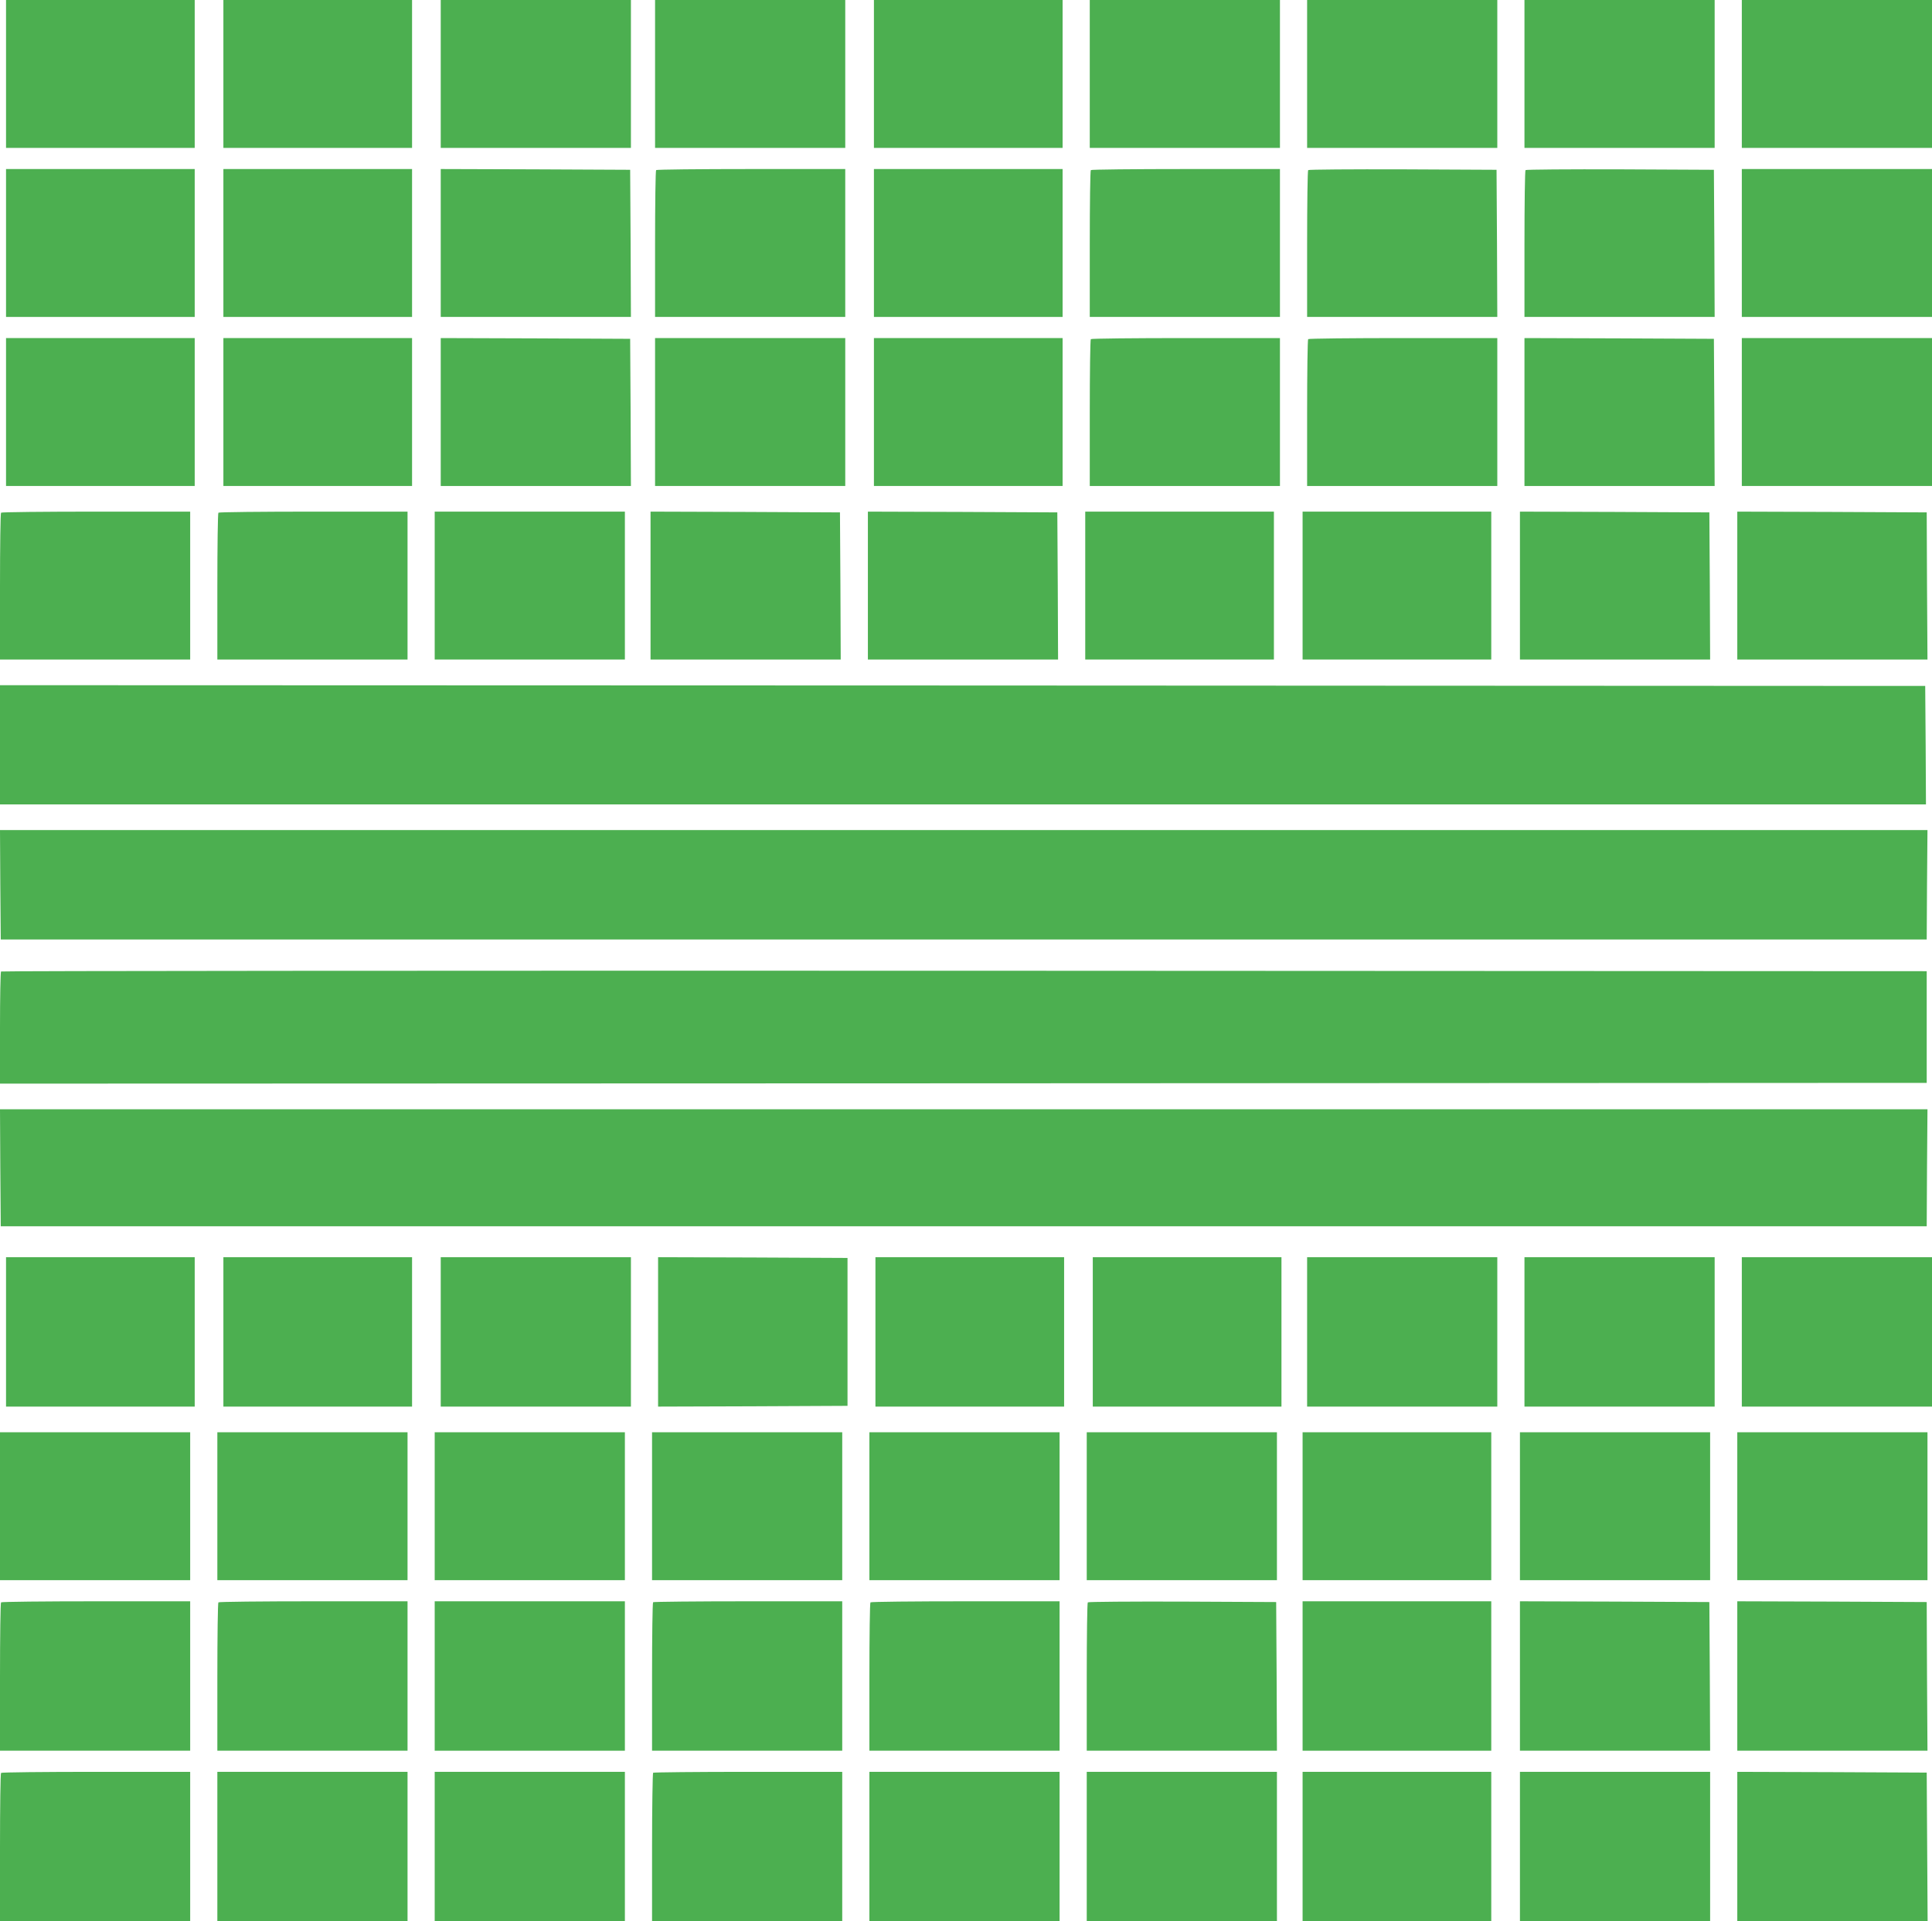 <?xml version="1.0" standalone="no"?>
<!DOCTYPE svg PUBLIC "-//W3C//DTD SVG 20010904//EN"
 "http://www.w3.org/TR/2001/REC-SVG-20010904/DTD/svg10.dtd">
<svg version="1.0" xmlns="http://www.w3.org/2000/svg"
 width="1280pt" height="1273pt" viewBox="0 0 1280 1273"
 preserveAspectRatio="xMidYMid meet">
<g transform="translate(0,1273) scale(0.1,-0.1)"
fill="#4caf50" stroke="none">
<path d="M40 12240 l0 -490 625 0 625 0 0 490 0 490 -625 0 -625 0 0 -490z"/>
<path d="M1480 12240 l0 -490 625 0 625 0 0 490 0 490 -625 0 -625 0 0 -490z"/>
<path d="M2920 12240 l0 -490 630 0 630 0 0 490 0 490 -630 0 -630 0 0 -490z"/>
<path d="M4340 12240 l0 -490 630 0 630 0 0 490 0 490 -630 0 -630 0 0 -490z"/>
<path d="M5790 12240 l0 -490 625 0 625 0 0 490 0 490 -625 0 -625 0 0 -490z"/>
<path d="M7220 12240 l0 -490 630 0 630 0 0 490 0 490 -630 0 -630 0 0 -490z"/>
<path d="M8660 12240 l0 -490 630 0 630 0 0 490 0 490 -630 0 -630 0 0 -490z"/>
<path d="M10100 12240 l0 -490 630 0 630 0 0 490 0 490 -630 0 -630 0 0 -490z"/>
<path d="M11540 12240 l0 -490 630 0 630 0 0 490 0 490 -630 0 -630 0 0 -490z"/>
<path d="M40 11120 l0 -490 625 0 625 0 0 490 0 490 -625 0 -625 0 0 -490z"/>
<path d="M1480 11120 l0 -490 625 0 625 0 0 490 0 490 -625 0 -625 0 0 -490z"/>
<path d="M2920 11120 l0 -490 630 0 630 0 -2 488 -3 487 -627 3 -628 2 0 -490z"/>
<path d="M4347 11603 c-4 -3 -7 -224 -7 -490 l0 -483 630 0 630 0 0 490 0 490
-623 0 c-343 0 -627 -3 -630 -7z"/>
<path d="M5790 11120 l0 -490 625 0 625 0 0 490 0 490 -625 0 -625 0 0 -490z"/>
<path d="M7227 11603 c-4 -3 -7 -224 -7 -490 l0 -483 630 0 630 0 0 490 0 490
-623 0 c-343 0 -627 -3 -630 -7z"/>
<path d="M8667 11603 c-4 -3 -7 -224 -7 -490 l0 -483 630 0 630 0 -2 488 -3
487 -621 3 c-341 1 -624 -1 -627 -5z"/>
<path d="M10107 11603 c-4 -3 -7 -224 -7 -490 l0 -483 630 0 630 0 -2 488 -3
487 -621 3 c-341 1 -624 -1 -627 -5z"/>
<path d="M11540 11120 l0 -490 630 0 630 0 0 490 0 490 -630 0 -630 0 0 -490z"/>
<path d="M40 10000 l0 -490 625 0 625 0 0 490 0 490 -625 0 -625 0 0 -490z"/>
<path d="M1480 10000 l0 -490 625 0 625 0 0 490 0 490 -625 0 -625 0 0 -490z"/>
<path d="M2920 10000 l0 -490 630 0 630 0 -2 488 -3 487 -627 3 -628 2 0 -490z"/>
<path d="M4340 10000 l0 -490 630 0 630 0 0 490 0 490 -630 0 -630 0 0 -490z"/>
<path d="M5790 10000 l0 -490 625 0 625 0 0 490 0 490 -625 0 -625 0 0 -490z"/>
<path d="M7227 10483 c-4 -3 -7 -224 -7 -490 l0 -483 630 0 630 0 0 490 0 490
-623 0 c-343 0 -627 -3 -630 -7z"/>
<path d="M8667 10483 c-4 -3 -7 -224 -7 -490 l0 -483 630 0 630 0 0 490 0 490
-623 0 c-343 0 -627 -3 -630 -7z"/>
<path d="M10100 10000 l0 -490 630 0 630 0 -2 488 -3 487 -627 3 -628 2 0
-490z"/>
<path d="M11540 10000 l0 -490 630 0 630 0 0 490 0 490 -630 0 -630 0 0 -490z"/>
<path d="M7 9333 c-4 -3 -7 -224 -7 -490 l0 -483 630 0 630 0 0 490 0 490
-623 0 c-343 0 -627 -3 -630 -7z"/>
<path d="M1447 9333 c-4 -3 -7 -224 -7 -490 l0 -483 630 0 630 0 0 490 0 490
-623 0 c-343 0 -627 -3 -630 -7z"/>
<path d="M2880 8850 l0 -490 630 0 630 0 0 490 0 490 -630 0 -630 0 0 -490z"/>
<path d="M4310 8850 l0 -490 630 0 630 0 -2 488 -3 487 -627 3 -628 2 0 -490z"/>
<path d="M5750 8850 l0 -490 630 0 630 0 -2 488 -3 487 -627 3 -628 2 0 -490z"/>
<path d="M7190 8850 l0 -490 625 0 625 0 0 490 0 490 -625 0 -625 0 0 -490z"/>
<path d="M8630 8850 l0 -490 625 0 625 0 0 490 0 490 -625 0 -625 0 0 -490z"/>
<path d="M10070 8850 l0 -490 630 0 630 0 -2 488 -3 487 -627 3 -628 2 0 -490z"/>
<path d="M11510 8850 l0 -490 630 0 630 0 -3 488 -2 487 -627 3 -628 2 0 -490z"/>
<path d="M0 7795 l0 -395 6380 0 6380 0 -2 393 -3 392 -6377 3 -6378 2 0 -395z"/>
<path d="M2 6868 l3 -363 6380 0 6380 0 2 363 3 362 -6385 0 -6385 0 2 -362z"/>
<path d="M7 6293 c-4 -3 -7 -172 -7 -375 l0 -368 6383 2 6382 3 0 370 0 370
-6376 3 c-3507 1 -6379 -1 -6382 -5z"/>
<path d="M2 4993 l3 -388 6380 0 6380 0 2 388 3 387 -6385 0 -6385 0 2 -387z"/>
<path d="M40 3905 l0 -495 625 0 625 0 0 495 0 495 -625 0 -625 0 0 -495z"/>
<path d="M1480 3905 l0 -495 625 0 625 0 0 495 0 495 -625 0 -625 0 0 -495z"/>
<path d="M2920 3905 l0 -495 630 0 630 0 0 495 0 495 -630 0 -630 0 0 -495z"/>
<path d="M4360 3905 l0 -495 628 2 627 3 0 490 0 490 -627 3 -628 2 0 -495z"/>
<path d="M5800 3905 l0 -495 625 0 625 0 0 495 0 495 -625 0 -625 0 0 -495z"/>
<path d="M7240 3905 l0 -495 625 0 625 0 0 495 0 495 -625 0 -625 0 0 -495z"/>
<path d="M8660 3905 l0 -495 630 0 630 0 0 495 0 495 -630 0 -630 0 0 -495z"/>
<path d="M10100 3905 l0 -495 630 0 630 0 0 495 0 495 -630 0 -630 0 0 -495z"/>
<path d="M11540 3905 l0 -495 630 0 630 0 0 495 0 495 -630 0 -630 0 0 -495z"/>
<path d="M0 2750 l0 -490 630 0 630 0 0 490 0 490 -630 0 -630 0 0 -490z"/>
<path d="M1440 2750 l0 -490 630 0 630 0 0 490 0 490 -630 0 -630 0 0 -490z"/>
<path d="M2880 2750 l0 -490 630 0 630 0 0 490 0 490 -630 0 -630 0 0 -490z"/>
<path d="M4320 2750 l0 -490 630 0 630 0 0 490 0 490 -630 0 -630 0 0 -490z"/>
<path d="M5760 2750 l0 -490 630 0 630 0 0 490 0 490 -630 0 -630 0 0 -490z"/>
<path d="M7200 2750 l0 -490 630 0 630 0 0 490 0 490 -630 0 -630 0 0 -490z"/>
<path d="M8630 2750 l0 -490 625 0 625 0 0 490 0 490 -625 0 -625 0 0 -490z"/>
<path d="M10070 2750 l0 -490 630 0 630 0 0 490 0 490 -630 0 -630 0 0 -490z"/>
<path d="M11510 2750 l0 -490 630 0 630 0 0 490 0 490 -630 0 -630 0 0 -490z"/>
<path d="M7 2113 c-4 -3 -7 -226 -7 -495 l0 -488 630 0 630 0 0 495 0 495
-623 0 c-343 0 -627 -3 -630 -7z"/>
<path d="M1447 2113 c-4 -3 -7 -226 -7 -495 l0 -488 630 0 630 0 0 495 0 495
-623 0 c-343 0 -627 -3 -630 -7z"/>
<path d="M2880 1625 l0 -495 630 0 630 0 0 495 0 495 -630 0 -630 0 0 -495z"/>
<path d="M4327 2114 c-4 -4 -7 -227 -7 -495 l0 -489 630 0 630 0 0 495 0 495
-623 0 c-343 0 -627 -3 -630 -6z"/>
<path d="M5767 2113 c-4 -3 -7 -226 -7 -495 l0 -488 630 0 630 0 0 495 0 495
-623 0 c-343 0 -627 -3 -630 -7z"/>
<path d="M7207 2113 c-4 -3 -7 -226 -7 -495 l0 -488 630 0 630 0 -2 493 -3
492 -621 3 c-341 1 -624 -1 -627 -5z"/>
<path d="M8630 1625 l0 -495 625 0 625 0 0 495 0 495 -625 0 -625 0 0 -495z"/>
<path d="M10070 1625 l0 -495 630 0 630 0 -2 493 -3 492 -627 3 -628 2 0 -495z"/>
<path d="M11510 1625 l0 -495 630 0 630 0 -3 493 -2 492 -627 3 -628 2 0 -495z"/>
<path d="M7 983 c-4 -3 -7 -226 -7 -495 l0 -488 630 0 630 0 0 495 0 495 -623
0 c-343 0 -627 -3 -630 -7z"/>
<path d="M1440 495 l0 -495 630 0 630 0 0 495 0 495 -630 0 -630 0 0 -495z"/>
<path d="M2880 495 l0 -495 630 0 630 0 0 495 0 495 -630 0 -630 0 0 -495z"/>
<path d="M4327 984 c-3 -4 -7 -227 -7 -495 l0 -489 630 0 630 0 0 495 0 495
-623 0 c-343 0 -627 -3 -630 -6z"/>
<path d="M5760 495 l0 -495 630 0 630 0 0 495 0 495 -630 0 -630 0 0 -495z"/>
<path d="M7200 495 l0 -495 630 0 630 0 0 495 0 495 -630 0 -630 0 0 -495z"/>
<path d="M8630 495 l0 -495 625 0 625 0 0 495 0 495 -625 0 -625 0 0 -495z"/>
<path d="M10070 495 l0 -495 630 0 630 0 0 495 0 495 -630 0 -630 0 0 -495z"/>
<path d="M11510 495 l0 -495 630 0 631 0 -3 493 -3 492 -627 3 -628 2 0 -495z"/>
</g>
</svg>
